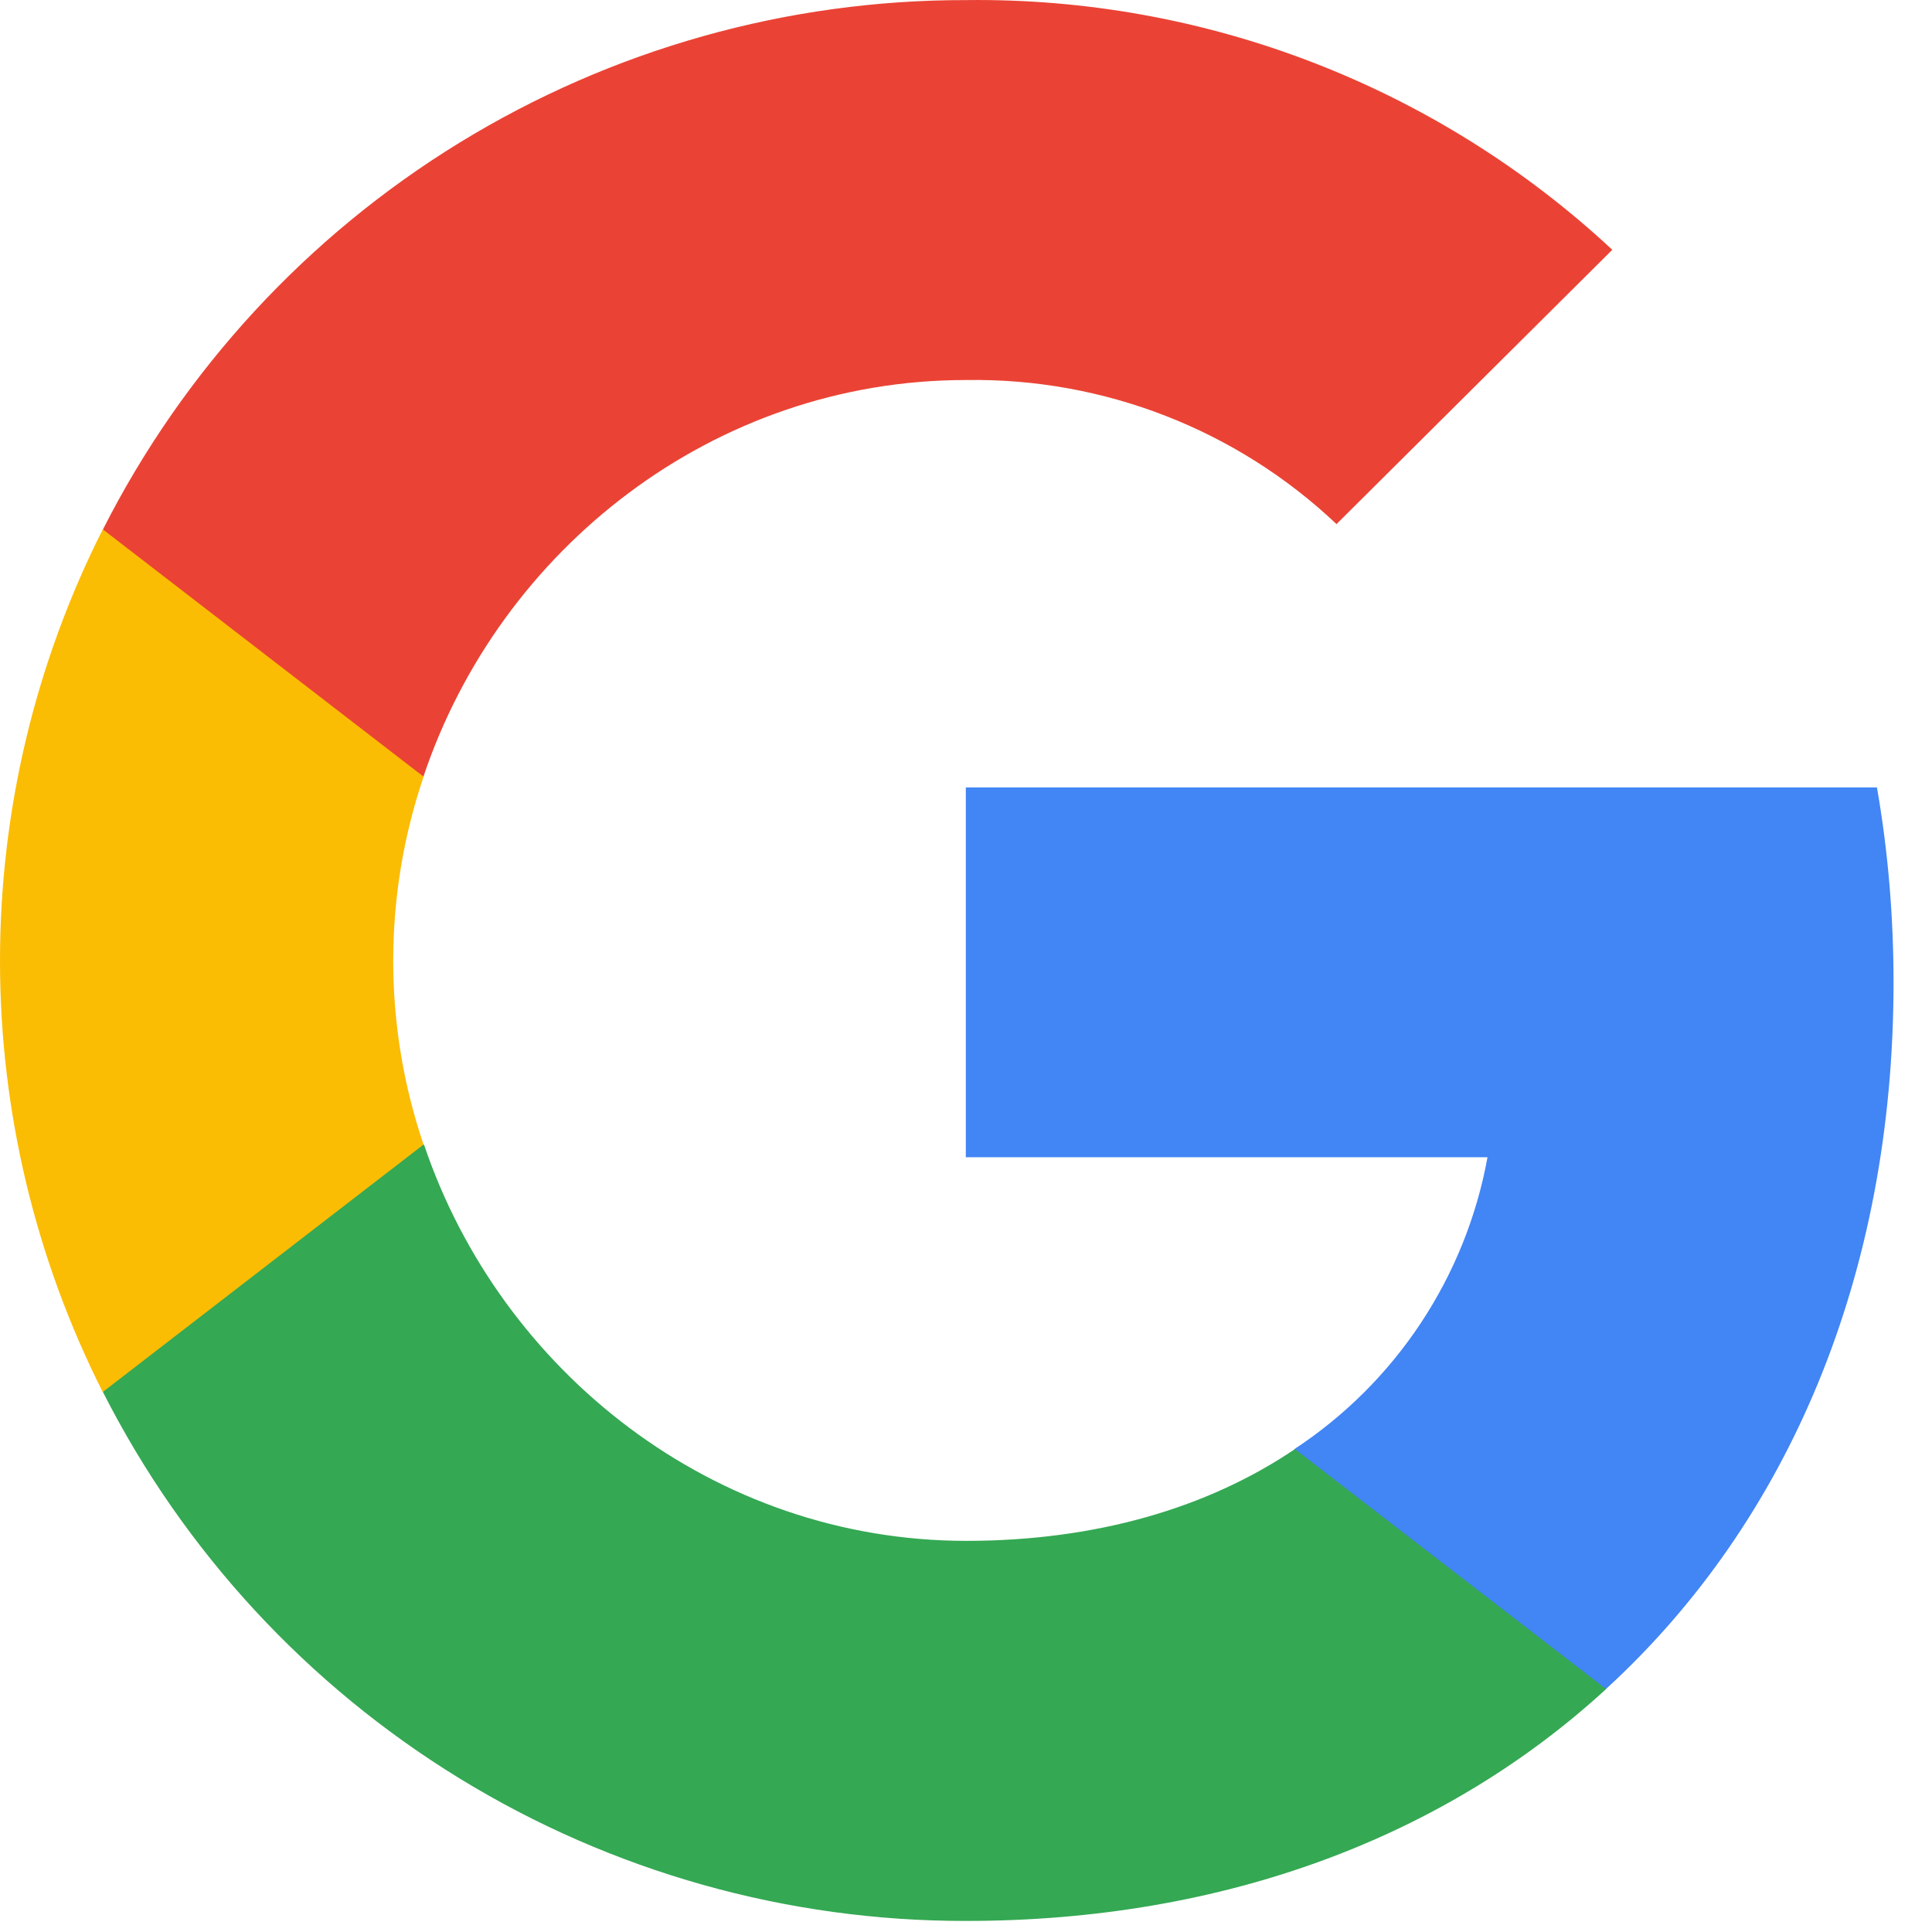 <svg xmlns="http://www.w3.org/2000/svg" width="44" height="44" viewBox="0 0 44 44" fill="none"><path d="M43.124 22.377C43.124 20.889 43.002 19.395 42.746 17.933H21.996V26.355H33.877C33.632 27.703 33.116 28.986 32.36 30.129C31.605 31.271 30.625 32.249 29.48 33.002V38.47H36.571C40.734 34.658 43.124 29.033 43.124 22.377Z" fill="#4285F4"></path><path d="M22 43.748C27.931 43.748 32.934 41.811 36.578 38.467L29.491 33.002C27.519 34.336 24.972 35.092 22.006 35.092C16.269 35.092 11.403 31.242 9.656 26.067H2.344V31.702C4.186 35.331 6.999 38.377 10.469 40.504C13.939 42.631 17.93 43.754 22 43.748Z" fill="#34A853"></path><path d="M9.646 26.067C8.725 23.352 8.725 20.408 9.646 17.692V12.058H2.34C0.802 15.103 0 18.468 0 21.88C0 25.292 0.802 28.656 2.34 31.702L9.646 26.067Z" fill="#FBBC04"></path><path d="M22 8.655C25.133 8.604 28.162 9.782 30.438 11.936L36.719 5.689C32.727 1.971 27.455 -0.066 22 0.002C17.929 -0.004 13.937 1.121 10.466 3.249C6.996 5.378 4.184 8.427 2.344 12.058L9.644 17.686C11.381 12.505 16.256 8.655 21.994 8.655H22Z" fill="#EA4335"></path></svg>